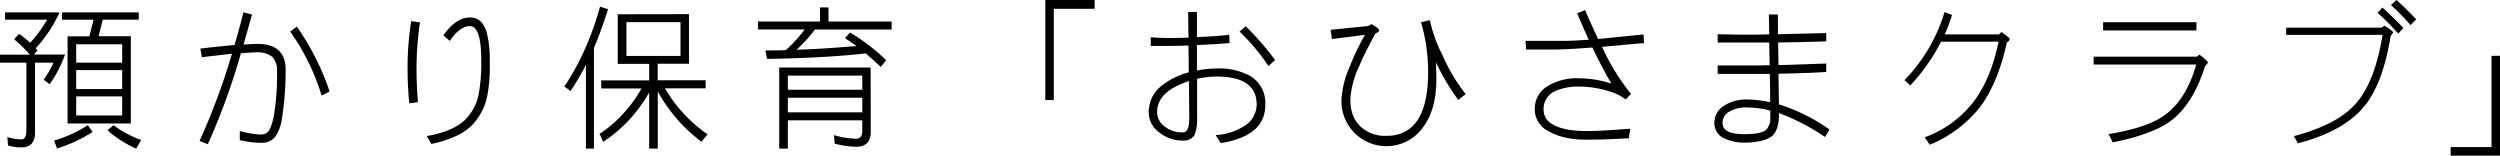 <svg xmlns="http://www.w3.org/2000/svg" viewBox="0 0 604.62 37.65">
  <title>5.yochien_annai_OL</title>
  <g id="レイヤー_1" data-name="レイヤー 1">
    <g>
      <path d="M14.4,3a33.05,33.05,0,0,1-5.78,8.7c.15.15.3.34.46.49l-.87,1h7.52A28.9,28.9,0,0,1,12,20.37L10.56,19.3a24,24,0,0,0,2.36-4.14H8.47V32.07c0,2.36-1.1,3.57-3.27,3.57a11.14,11.14,0,0,1-3.27-.46l-.15-2.05a10.75,10.75,0,0,0,3.42.57c.76,0,1.18-.72,1.18-2.09V15.16H0V13.22H7.22A31.74,31.74,0,0,0,3.42,9.5L4.6,8.17a30.66,30.66,0,0,1,2.7,2.17,32.73,32.73,0,0,0,4.1-5.59H1.22V3Zm8,28.91a35.88,35.88,0,0,1-8.59,4L13.07,34a31.41,31.41,0,0,0,8.17-3.72ZM33.55,3V4.75h-8.7l-1,4h7.79V29.86H16.34V8.78h5.28l1-4H15V3Zm-4,12.16V10.71H18.43v4.45Zm0,6.38v-4.6H18.43v4.6Zm0,6.38v-4.6H18.43v4.6Zm1.37,4.52a22.35,22.35,0,0,0,3.23,1.41l-1.22,2.09a26.4,26.4,0,0,1-3.38-1.79A25.79,25.79,0,0,1,26,31.5l1.48-1.22A20.53,20.53,0,0,0,30.93,32.45Z"/>
      <path d="M68.21,28.46a10.51,10.51,0,0,1-1.52,4.45,4.07,4.07,0,0,1-3.46,1.63A23.52,23.52,0,0,1,58,33.89c0-1,0-1.67,0-2.2a22.12,22.12,0,0,0,4.94.84,2.36,2.36,0,0,0,2.28-1.22,14.57,14.57,0,0,0,1.1-3.87A59.42,59.42,0,0,0,67,17.29a4.74,4.74,0,0,0-1.18-3.57,5.69,5.69,0,0,0-3.76-1.06c-.76,0-2,.08-3.8.23a161.12,161.12,0,0,1-8,22l-2-.8A158.63,158.63,0,0,0,56.09,13c-2.05.23-4.45.49-7.26.84l-.38-2.09c1.48-.19,4.26-.49,8.28-.87.8-2.74,1.52-5.36,2.13-7.9l2.09.53c-.72,2.58-1.41,5-2.05,7.26,1.63-.08,2.74-.15,3.34-.15,4.56,0,6.84,2.09,6.84,6.19A72.49,72.49,0,0,1,68.21,28.46Zm9.57-5.36a53.85,53.85,0,0,0-7.6-15.46l1.6-1.21a61.63,61.63,0,0,1,7.94,15.69Z"/>
      <path d="M100.74,17.25c0,2.13.11,4.6.34,7.45L99,25a71.44,71.44,0,0,1-.42-7.49,71.26,71.26,0,0,1,.87-12.39l2.13.3A74.29,74.29,0,0,0,100.74,17.25Zm17.06,6.19a14.54,14.54,0,0,1-3.8,7,13.43,13.43,0,0,1-4.18,2.66,26.2,26.2,0,0,1-5.51,1.71l-1.1-1.9c4.14-.72,7.22-2,9.19-3.87a11.82,11.82,0,0,0,3.38-6.35,42.09,42.09,0,0,0,.61-8.09c0-5.51-.91-8.28-2.74-8.28-1.67,0-3.27,1.22-4.86,3.57l-1.56-1.33c2-2.89,4.14-4.33,6.46-4.33,1.94,0,3.27,1.18,4,3.53a27.71,27.71,0,0,1,.76,7.41A38.51,38.51,0,0,1,117.8,23.44Z"/>
      <path d="M147.06,2.24c-1.18,3.65-2.32,6.8-3.42,9.38V35.94H141.7V15.69A72.25,72.25,0,0,1,138,22l-1.52-1.06A59.85,59.85,0,0,0,141.4,12a70.37,70.37,0,0,0,3.72-10.41Zm19.57,1.18v12h-7.56v4h11.59v1.94h-9.84a35.12,35.12,0,0,0,10.3,11.13l-1.48,1.79a38.41,38.41,0,0,1-10.56-12.16V35.94H157V22.38a37,37,0,0,1-4.22,5.93,34.8,34.8,0,0,1-6.91,6L145,32.37a28.41,28.41,0,0,0,6-5.2,29.62,29.62,0,0,0,4.14-5.77h-9.73V19.45H157v-4h-7.6v-12Zm-2.05,10.11V5.36H151.5v8.17Z"/>
      <path d="M200.37,1.79V5.21h15.27V7.14H197.1a38.16,38.16,0,0,1-4.45,4.9q6.55-.23,14.48-.91c-.91-.68-1.86-1.29-2.77-1.9l1.22-1.37a48.46,48.46,0,0,1,8.74,6.69L213,16.19c-1.22-1.14-2.39-2.24-3.61-3.27-6.84.76-14.82,1.18-23.86,1.33l-.42-2.05c1.56,0,3.19,0,4.94-.08a34.69,34.69,0,0,0,4.56-5H183.31V5.21h15V1.79Zm10.22,30.13c0,2.36-1.18,3.57-3.53,3.57a21.81,21.81,0,0,1-5.21-.76l-.15-2.05a20.56,20.56,0,0,0,5.36.87q1.48,0,1.48-1.94V29.1h-18v6.84h-2.09V16.34h22.11ZM208.54,21.7V18.28h-18V21.7Zm0,5.47V23.63h-18v3.53Z"/>
      <path d="M254.86,2.13V24.2h-2.05V0h11.93V2.13Z"/>
      <path d="M295.22,34.61,294,32.68a14.46,14.46,0,0,0,6.92-2.2,6.09,6.09,0,0,0,3-5.21c0-4.48-3.23-6.76-9.65-6.76a23.62,23.62,0,0,0-4.75.53l0,9.46a10.28,10.28,0,0,1-.61,4.1A2.93,2.93,0,0,1,286.21,34a9.09,9.09,0,0,1-5.81-1.94,6,6,0,0,1-2.58-5,8,8,0,0,1,3-6.23,18,18,0,0,1,6.69-3.34L287.43,11q-3.08.11-5.36.11c-1,0-2.24,0-3.76,0V9c1.63.15,2.93.19,3.91.19,1.41,0,3.15,0,5.21-.11l-.08-6.19h2.13l0,6.08c3.61-.15,6.19-.34,7.79-.57l.11,2c-1.86.19-4.48.34-7.9.49l0,6.16a27.51,27.51,0,0,1,4.9-.49,15.65,15.65,0,0,1,7.94,1.79,7.56,7.56,0,0,1,3.69,6.91C306.08,30.36,302.44,33.47,295.22,34.61Zm-7.67-15c-5.17,1.67-7.71,4.18-7.71,7.52a4.35,4.35,0,0,0,1.82,3.46A6.71,6.71,0,0,0,286.14,32c1,0,1.48-1.14,1.48-3.5Zm19.23-3.65a49.78,49.78,0,0,0-7-8.32l1.48-1.29a65.94,65.94,0,0,1,7.11,8.17Z"/>
      <path d="M352.67,24.17a56,56,0,0,1-5.4-9.12q.11,2.11.11,4.1c0,4.75-1,8.51-3,11.32a10.88,10.88,0,0,1-19.95-6.42,23,23,0,0,1,2-7.94,55.25,55.25,0,0,1,3.69-7.67l-8,1-.3-2.24,9.08-.91.76-.46c1.25.72,1.9,1.22,1.9,1.48s-.3.57-.91.76c-1.9,3.53-3.19,6.12-3.87,7.79a21.73,21.73,0,0,0-2.2,8.17c0,2.89.84,5.13,2.55,6.65a8.67,8.67,0,0,0,6.19,2.17c6.69,0,10.07-5.13,10.07-15.46a42.93,42.93,0,0,0-1.71-12l2.13-.53a32.72,32.72,0,0,0,3,8.36,42.51,42.51,0,0,0,5.66,9.54Z"/>
      <path d="M387.45,11.32a54,54,0,0,0,7,11.4l-1.29,1.33A12.07,12.07,0,0,0,388.89,22,24.07,24.07,0,0,0,382,20.94,13.63,13.63,0,0,0,376.2,22a4.68,4.68,0,0,0-2.89,4.48,4,4,0,0,0,2.24,3.61q2.68,1.6,8.21,1.6c2.47,0,6-.19,10.52-.57l-.34,2.32c-3.91.23-7.29.34-10.18.34-4,0-7-.72-9.31-2.09a5.82,5.82,0,0,1-3.27-5.2,6.35,6.35,0,0,1,2.92-5.55,13.48,13.48,0,0,1,7.83-2,25.19,25.19,0,0,1,7.79,1.29c-1.22-2.05-2.77-4.94-4.6-8.74-4.48.34-7.6.49-9.38.49h-6.65l-.15-2.09h8.74c1.67,0,3.84-.08,6.57-.3-.84-1.79-1.79-3.91-2.81-6.35l1.9-.8c.68,1.56,1.71,3.88,3.15,7,3.31-.34,7-.72,11-1.1l.11,2.09C395.88,10.56,392.5,10.87,387.45,11.32Z"/>
      <path d="M441.37,33.13a51.35,51.35,0,0,0-11.13-5.78v.34c0,2.58-.61,4.37-1.79,5.32a7.31,7.31,0,0,1-2.58,1.06,16.94,16.94,0,0,1-3.61.42,11.54,11.54,0,0,1-5.21-1,4,4,0,0,1-2.43-3.72,4.8,4.8,0,0,1,2.24-4.14,9.73,9.73,0,0,1,5.78-1.56,26.68,26.68,0,0,1,5.47.65c0-1.41,0-3.68-.08-6.84l-2.47,0c-1.29,0-4.67,0-10.14,0V15.84c3.5,0,5.7,0,6.57,0,1.75,0,3.76,0,6-.08l-.11-5.47h-2.66l-9.8,0V8.28q5.47.11,7.07.11c.91,0,2.7,0,5.39-.08L427.8,3.5l2.17,0L430,8.28,441.67,8V10c-4.1.15-8,.23-11.63.27l.08,5.47c3.57-.08,7.45-.23,11.55-.38v2.05c-3.69.23-7.52.34-11.55.42l.11,7.41a43.76,43.76,0,0,1,12.23,6.08Zm-13.22-6.38a23.1,23.1,0,0,0-5.51-.76A7.87,7.87,0,0,0,418,27.13a3.09,3.09,0,0,0-1.41,2.62c0,1.82,1.75,2.7,5.28,2.7,2.66,0,4.37-.34,5.21-1a3.83,3.83,0,0,0,1.06-3Z"/>
      <path d="M485.37,10.18c-1.44,6.57-3.57,11.78-6.46,15.65A29.76,29.76,0,0,1,466.71,35l-1.22-1.79a26.24,26.24,0,0,0,11.85-8.66c2.81-3.69,4.79-8.51,6-14.48H469.45A46.45,46.45,0,0,1,462,20.67l-1.41-1.29a40.07,40.07,0,0,0,9.69-16.45l1.82.68a46.37,46.37,0,0,1-1.75,4.71h13.11l.57-.57c1.29.91,2,1.44,2,1.67A.83.83,0,0,1,485.37,10.18Z"/>
      <path d="M533.29,16c-1.94,6.08-4.63,10.45-8.13,13.11-3,2.28-7.67,4-14.21,5.32-.3-.68-.65-1.37-1-2,5.21-.84,9.23-2.05,12.12-3.65,4.25-2.39,7.29-6.8,9.08-13.18H506.35v-1.9h25l.53-.49A9,9,0,0,1,534,15.08C534,15.2,533.74,15.5,533.29,16ZM508.63,7.37v-2H531.2v2Z"/>
      <path d="M578.2,8.59c-1.25,7.67-3.34,13.37-6.31,17-3.34,4.14-8.74,7.14-16.19,9.08a11.42,11.42,0,0,0-.95-1.75c7-1.82,12.08-4.48,15.12-8s5.13-9,6.35-16.49H552.9V6.69H576l.65-.49c1.37.84,2.09,1.41,2.09,1.63A1.13,1.13,0,0,1,578.2,8.59ZM580,8.13a58.79,58.79,0,0,0-5-5.05l1.18-1.25c1.22,1.06,2.93,2.7,5.09,4.94Zm3-2.05a60,60,0,0,0-4.75-4.86L579.57,0q1.6,1.37,4.79,4.67Z"/>
      <path d="M592.69,37.65V35.56h9.88V13.49h2.05V37.65Z"/>
    </g>
  </g>
</svg>
